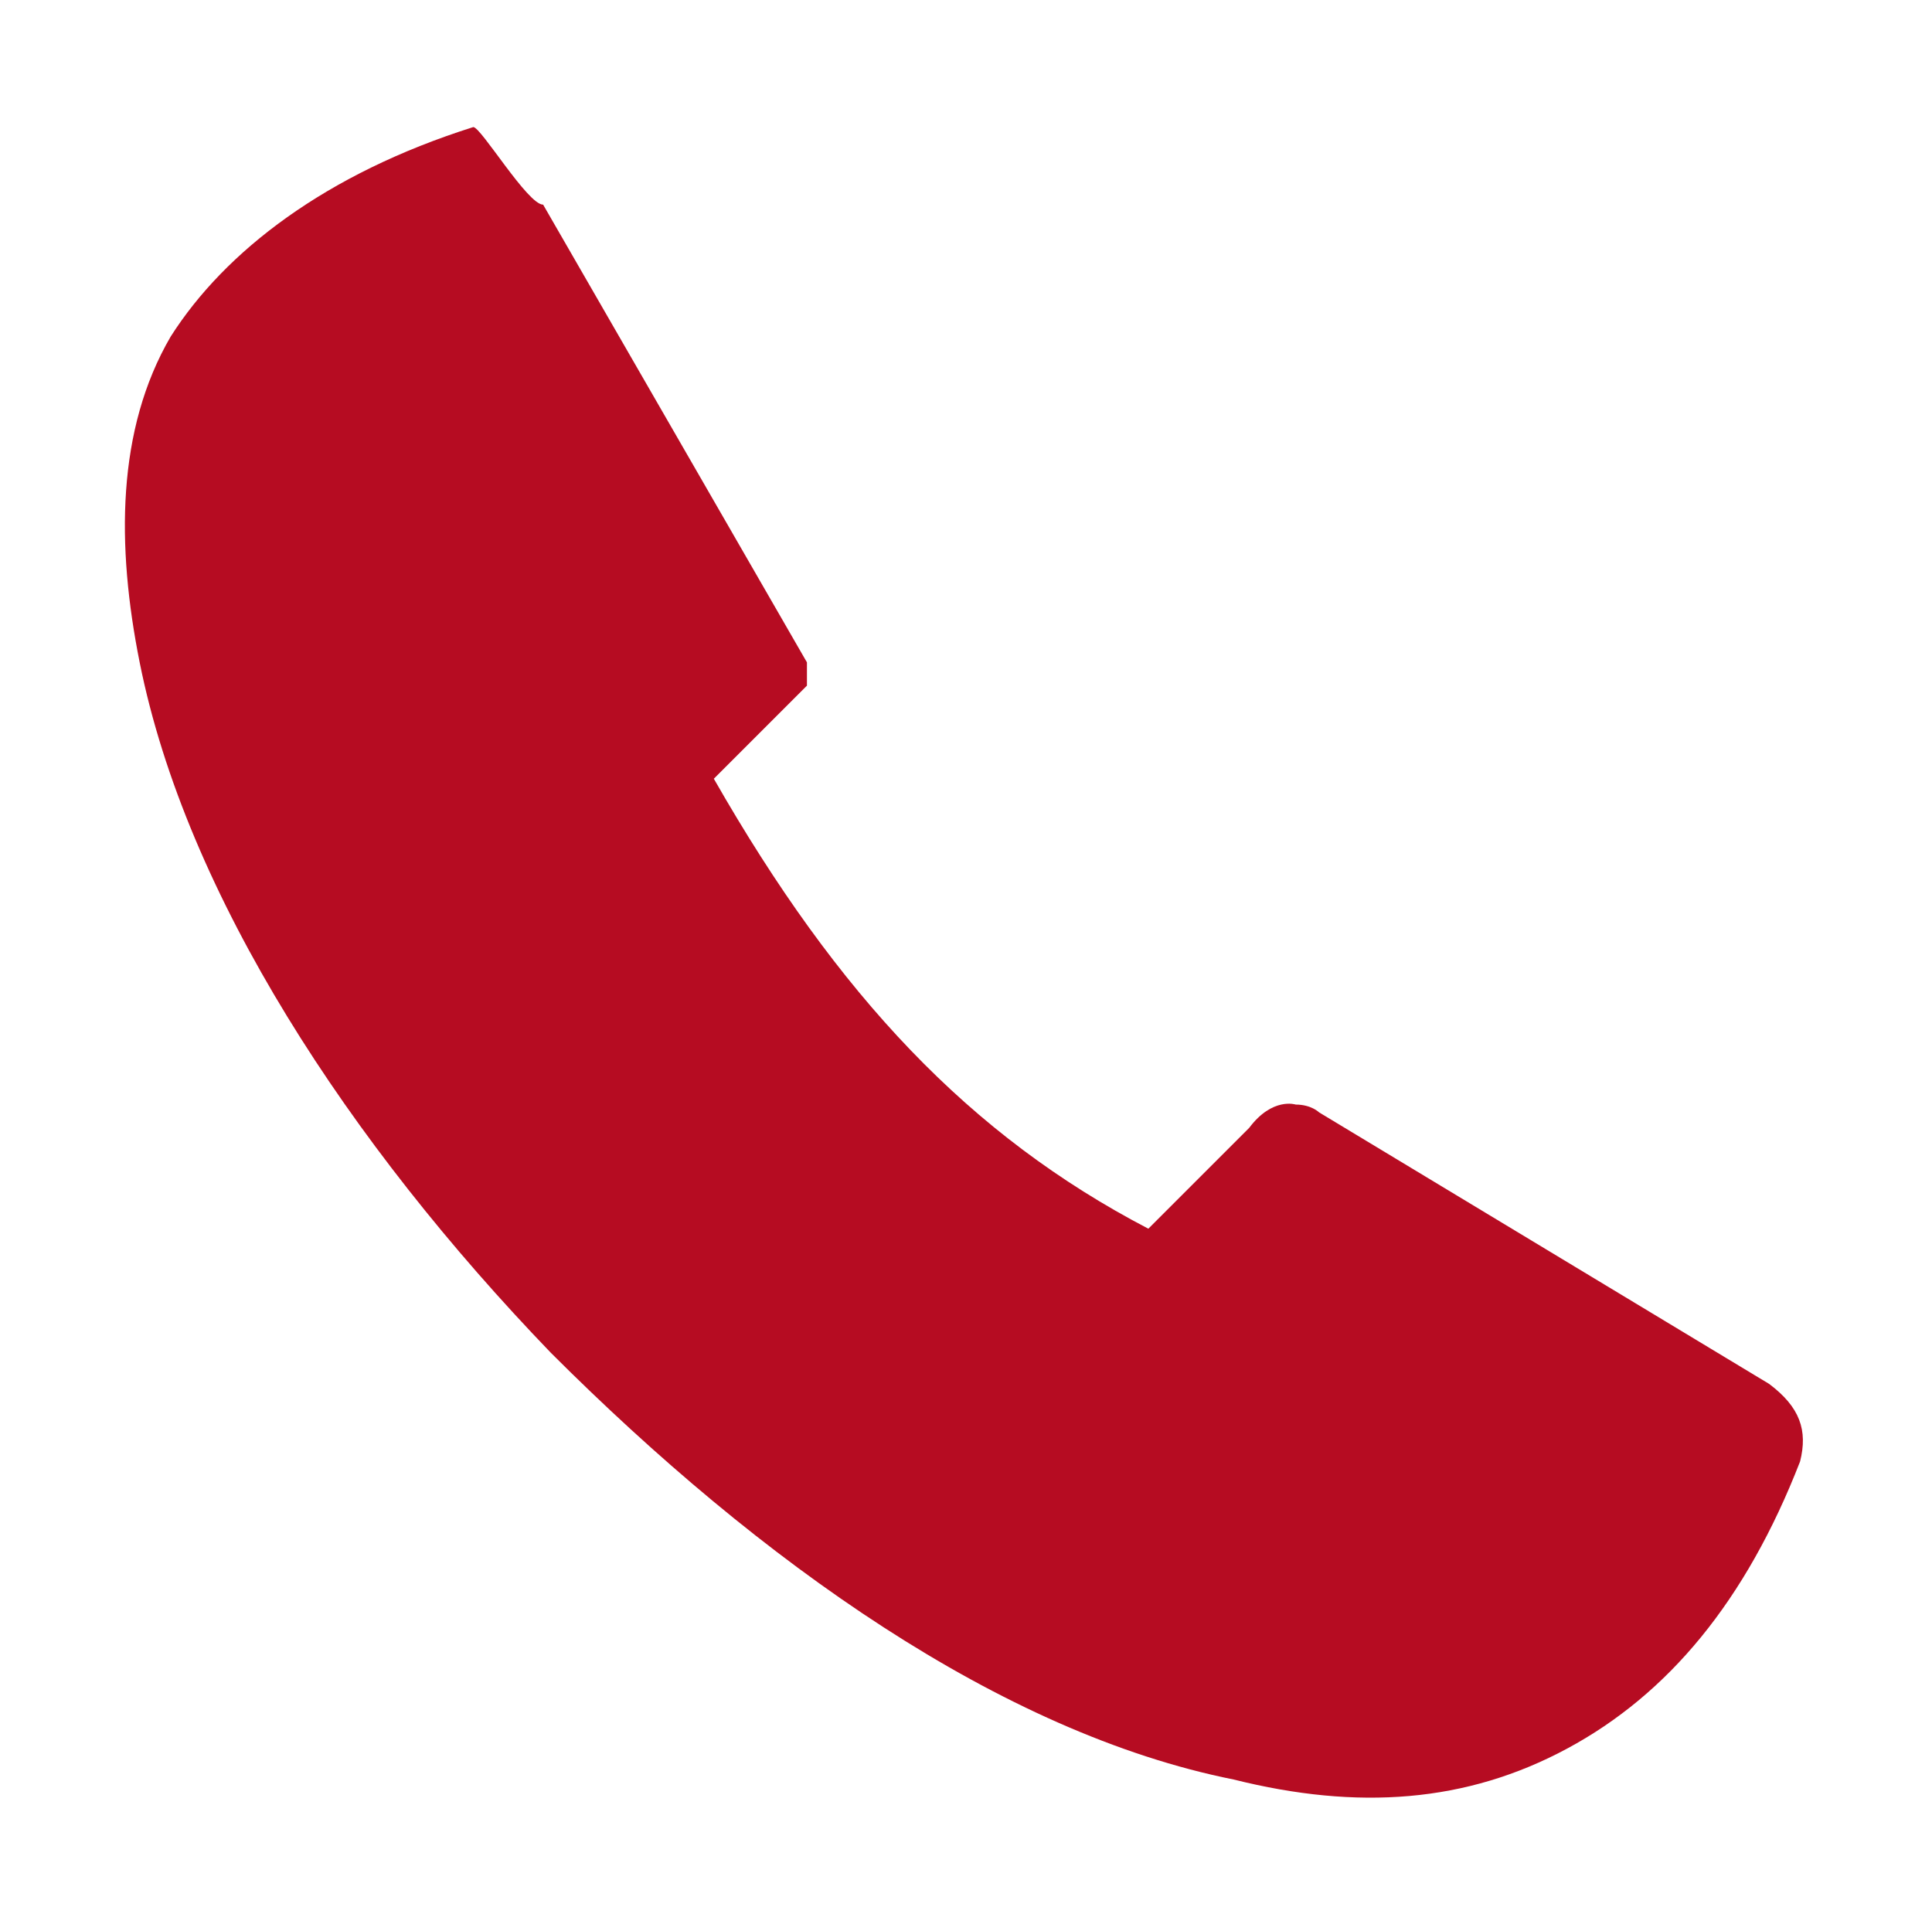 <?xml version="1.0" encoding="utf-8"?>
<!-- Generator: Adobe Illustrator 24.0.1, SVG Export Plug-In . SVG Version: 6.00 Build 0)  -->
<svg version="1.1"
	 id="Capa_1" xmlns:cc="http://creativecommons.org/ns#" xmlns:dc="http://purl.org/dc/elements/1.1/" xmlns:inkscape="http://www.inkscape.org/namespaces/inkscape" xmlns:rdf="http://www.w3.org/1999/02/22-rdf-syntax-ns#" xmlns:sodipodi="http://sodipodi.sourceforge.net/DTD/sodipodi-0.dtd" xmlns:svg="http://www.w3.org/2000/svg"
	 xmlns="http://www.w3.org/2000/svg" xmlns:xlink="http://www.w3.org/1999/xlink" x="0px" y="0px" viewBox="0 0 24.9 24.8"
	 style="enable-background:new 0 0 24.9 24.8;" xml:space="preserve">
<style type="text/css">
	.st0{fill-rule:evenodd;clip-rule:evenodd;fill:#B60C22;}
</style>
<g transform="translate(0,-952.362)">
	<path class="st0" d="M6.1,954L6.1,954c-1.9,0.6-3.2,1.6-3.9,2.7c-0.7,1.2-0.7,2.7-0.4,4.2c0.6,3,2.7,6.2,5.3,8.9
		c2.7,2.7,5.8,4.9,8.8,5.5c1.6,0.4,3,0.3,4.3-0.4c1.3-0.7,2.3-1.9,3-3.7c0.1-0.4,0-0.7-0.4-1l-5.8-3.5l0,0c0,0-0.1-0.1-0.3-0.1
		c0,0-0.3-0.1-0.6,0.3l0,0c0,0,0,0-0.1,0.1l-1.2,1.2c-2.3-1.2-4-3-5.6-5.8l1.2-1.2l0,0l0,0l0,0l0,0l0,0l0,0l0,0l0,0l0,0l0,0l0,0l0,0
		l0,0c0,0,0,0,0-0.1l0,0l0,0l0,0l0,0l0,0l0,0l0,0v-0.1l0,0c0,0,0,0,0-0.1l0,0l0,0L7,955C6.8,955,6.2,954,6.1,954L6.1,954z"/>
</g>
</svg>
